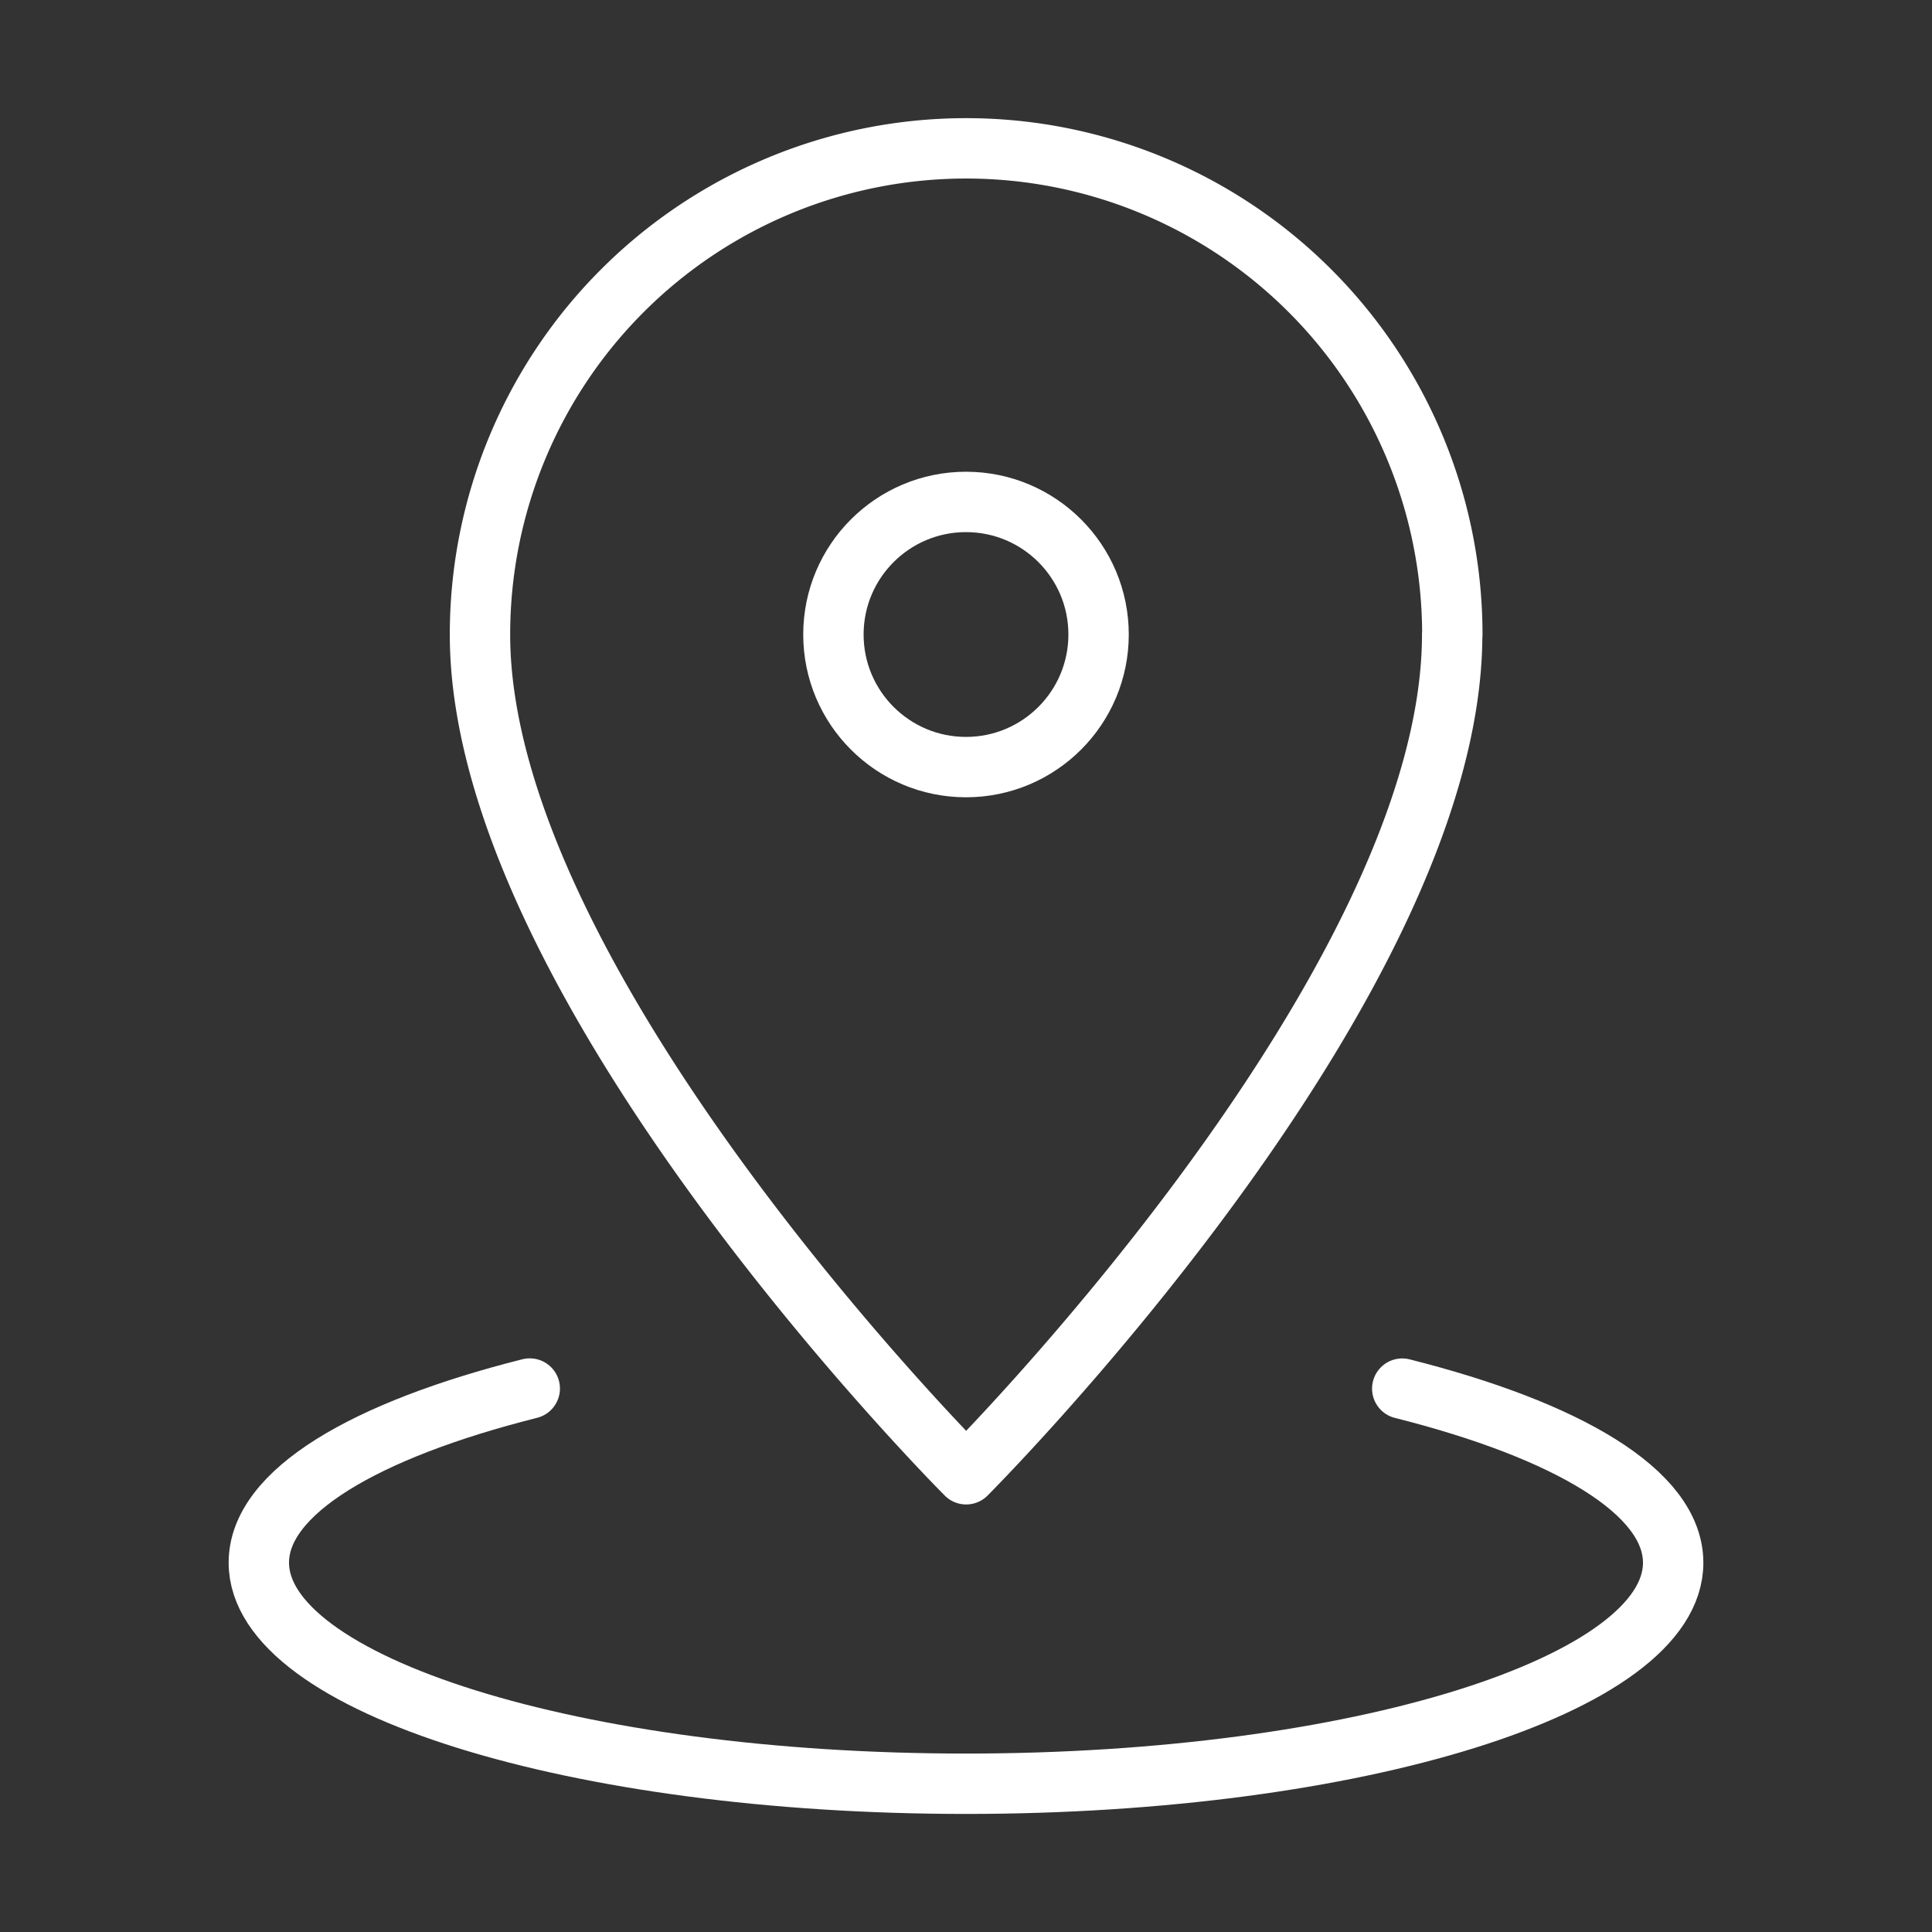 <svg xmlns="http://www.w3.org/2000/svg" width="64" height="64" viewBox="0 0 64 64">
  <rect x="0" y="0" width="64" height="64" fill="#333333" stroke="none"/>
  <rect width="64" height="64" style="fill: none"/>
  <g>
    <path d="M48.105,21.019c0,11.713-16.1,27.818-16.1,27.818S15.9,32.732,15.9,21.019a16.1,16.1,0,0,1,32.21,0Z" style="fill: none;stroke: #fff;stroke-linecap: round;stroke-linejoin: round;stroke-width: 2px"/>
    <circle cx="32" cy="21.019" r="4.392" style="fill: none;stroke: #fff;stroke-linecap: round;stroke-linejoin: round;stroke-width: 2px"/>
    <path d="M46.451,46c5.461,1.376,8.975,3.426,8.975,5.768,0,4.041-10.483,7.321-23.426,7.321S8.574,55.806,8.574,51.765c0-2.342,3.514-4.392,8.975-5.768" style="fill: none;stroke: #fff;stroke-linecap: round;stroke-linejoin: round;stroke-width: 2px"/>
  </g>
</svg>
